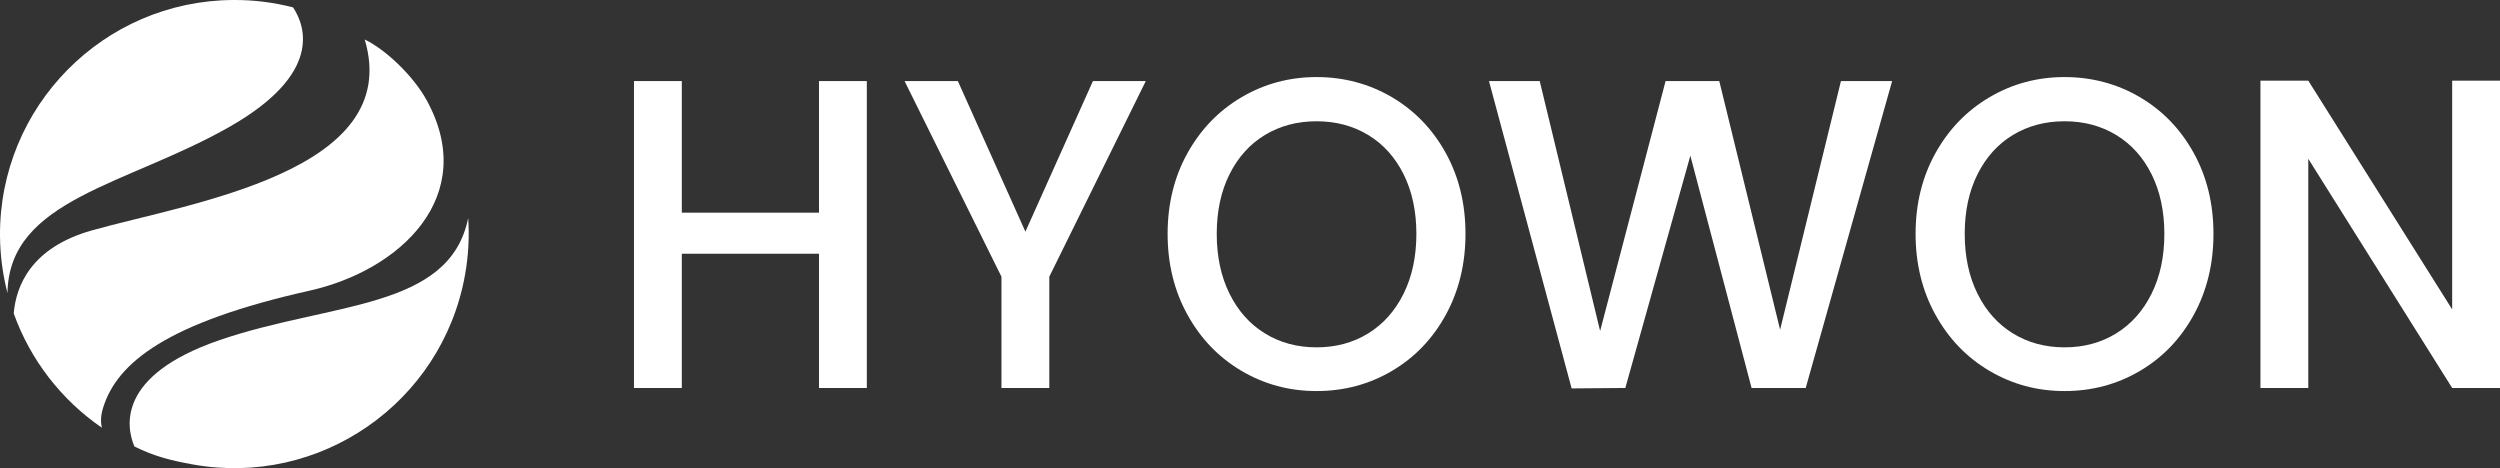 <?xml version="1.0" encoding="UTF-8"?>
<svg id="_레이어_2" data-name="레이어 2" xmlns="http://www.w3.org/2000/svg" viewBox="0 0 805.47 150.84">
  <rect x="0" y="0" width="805.47" height="150.84" fill="#333333" stroke="none"/>
  <defs>
    <style>
      .cls-1 {
        fill: #fff;
      }
    </style>
  </defs>
  <g id="_레이어_1-2" data-name="레이어 1">
    <g>
      <path class="cls-1" d="M74.12,40.76c29.97-17.11,24.2-32.52,20.3-38.38C88.23.78,81.73-.06,75.04,0,33.31.28-.27,34.32,0,76.03c.06,6.36.89,12.5,2.41,18.41.41-30.33,38.57-34.74,71.71-53.68Z"/>
      <path class="cls-1" d="M99.73,93.65c29.26-6.55,54.67-30.42,37.77-61.3-4.4-8.06-13.44-16.5-19.99-19.62,12.71,42.65-56.37,52.61-87.94,61.51-19.69,5.56-24.41,17.99-25.15,26.74,5.39,15.07,15.44,27.93,28.41,36.83-.47-1.93-.37-4.04.41-6.51,4.51-14.45,20.48-27.35,66.49-37.65Z"/>
      <path class="cls-1" d="M70.44,109.69c-32.62,11.29-29.87,27.67-27.14,34.15,6.57,3.29,12.09,4.57,18.67,5.77,41.05,7.45,80.37-19.79,87.82-60.85,1.14-6.25,1.46-12.45,1.06-18.52-6.02,29.73-44.34,27-80.41,39.44Z"/>
    </g>
    <g>
      <path class="cls-1" d="M279.28,26.12v98.88h-15.41v-43.25h-44.2v43.25h-15.41V26.12h15.41v42.4h44.2V26.12h15.41Z"/>
      <path class="cls-1" d="M369.16,26.12l-31.09,63.03v35.85h-15.41v-35.85l-31.22-63.03h17.17l21.76,48.52,21.76-48.52h17.03Z"/>
      <path class="cls-1" d="M400.05,119.52c-7.35-4.32-13.16-10.34-17.44-18.07-4.28-7.73-6.42-16.43-6.42-26.11s2.14-18.35,6.42-26.04c4.28-7.68,10.09-13.68,17.44-18,7.34-4.31,15.38-6.47,24.13-6.47s16.92,2.16,24.26,6.47c7.34,4.32,13.13,10.32,17.37,18,4.24,7.68,6.35,16.36,6.35,26.04s-2.12,18.38-6.35,26.11c-4.24,7.73-10.02,13.75-17.37,18.07-7.34,4.32-15.43,6.47-24.26,6.47s-16.78-2.16-24.13-6.47ZM440.8,107.43c4.87-2.99,8.67-7.26,11.42-12.8,2.75-5.55,4.12-11.97,4.12-19.28s-1.38-13.71-4.12-19.21c-2.75-5.5-6.56-9.72-11.42-12.66-4.87-2.94-10.41-4.41-16.62-4.41s-11.76,1.47-16.62,4.41c-4.87,2.94-8.67,7.16-11.42,12.66-2.75,5.5-4.12,11.9-4.12,19.21s1.37,13.73,4.12,19.28c2.75,5.55,6.56,9.82,11.42,12.8,4.87,2.99,10.41,4.48,16.62,4.48s11.76-1.49,16.62-4.48Z"/>
      <path class="cls-1" d="M609.62,26.12l-27.84,98.88h-17.44l-19.73-74.84-20.95,74.84-17.3.14-26.63-99.02h16.35l19.46,80.53,21.09-80.53h17.3l19.6,80.1,19.6-80.1h16.49Z"/>
      <path class="cls-1" d="M641.04,119.52c-7.35-4.32-13.16-10.34-17.44-18.07-4.28-7.73-6.42-16.43-6.42-26.11s2.14-18.35,6.42-26.04c4.28-7.68,10.09-13.68,17.44-18,7.34-4.31,15.38-6.47,24.13-6.47s16.92,2.16,24.26,6.47c7.34,4.32,13.13,10.32,17.37,18,4.24,7.68,6.35,16.36,6.35,26.04s-2.12,18.38-6.35,26.11c-4.24,7.73-10.02,13.75-17.37,18.07-7.34,4.32-15.43,6.47-24.26,6.47s-16.78-2.16-24.13-6.47ZM681.79,107.43c4.87-2.99,8.67-7.26,11.42-12.8,2.75-5.55,4.12-11.97,4.12-19.28s-1.38-13.71-4.12-19.21c-2.75-5.5-6.56-9.72-11.42-12.66-4.87-2.94-10.41-4.41-16.62-4.41s-11.76,1.47-16.62,4.41c-4.87,2.94-8.67,7.16-11.42,12.66-2.75,5.5-4.12,11.9-4.12,19.21s1.37,13.73,4.12,19.28c2.75,5.55,6.56,9.82,11.42,12.8,4.87,2.99,10.41,4.48,16.62,4.48s11.76-1.49,16.62-4.48Z"/>
      <path class="cls-1" d="M805.47,125h-15.41l-46.36-73.84v73.84h-15.41V25.98h15.41l46.36,73.7V25.98h15.41v99.02Z"/>
    </g>
  </g>
</svg>